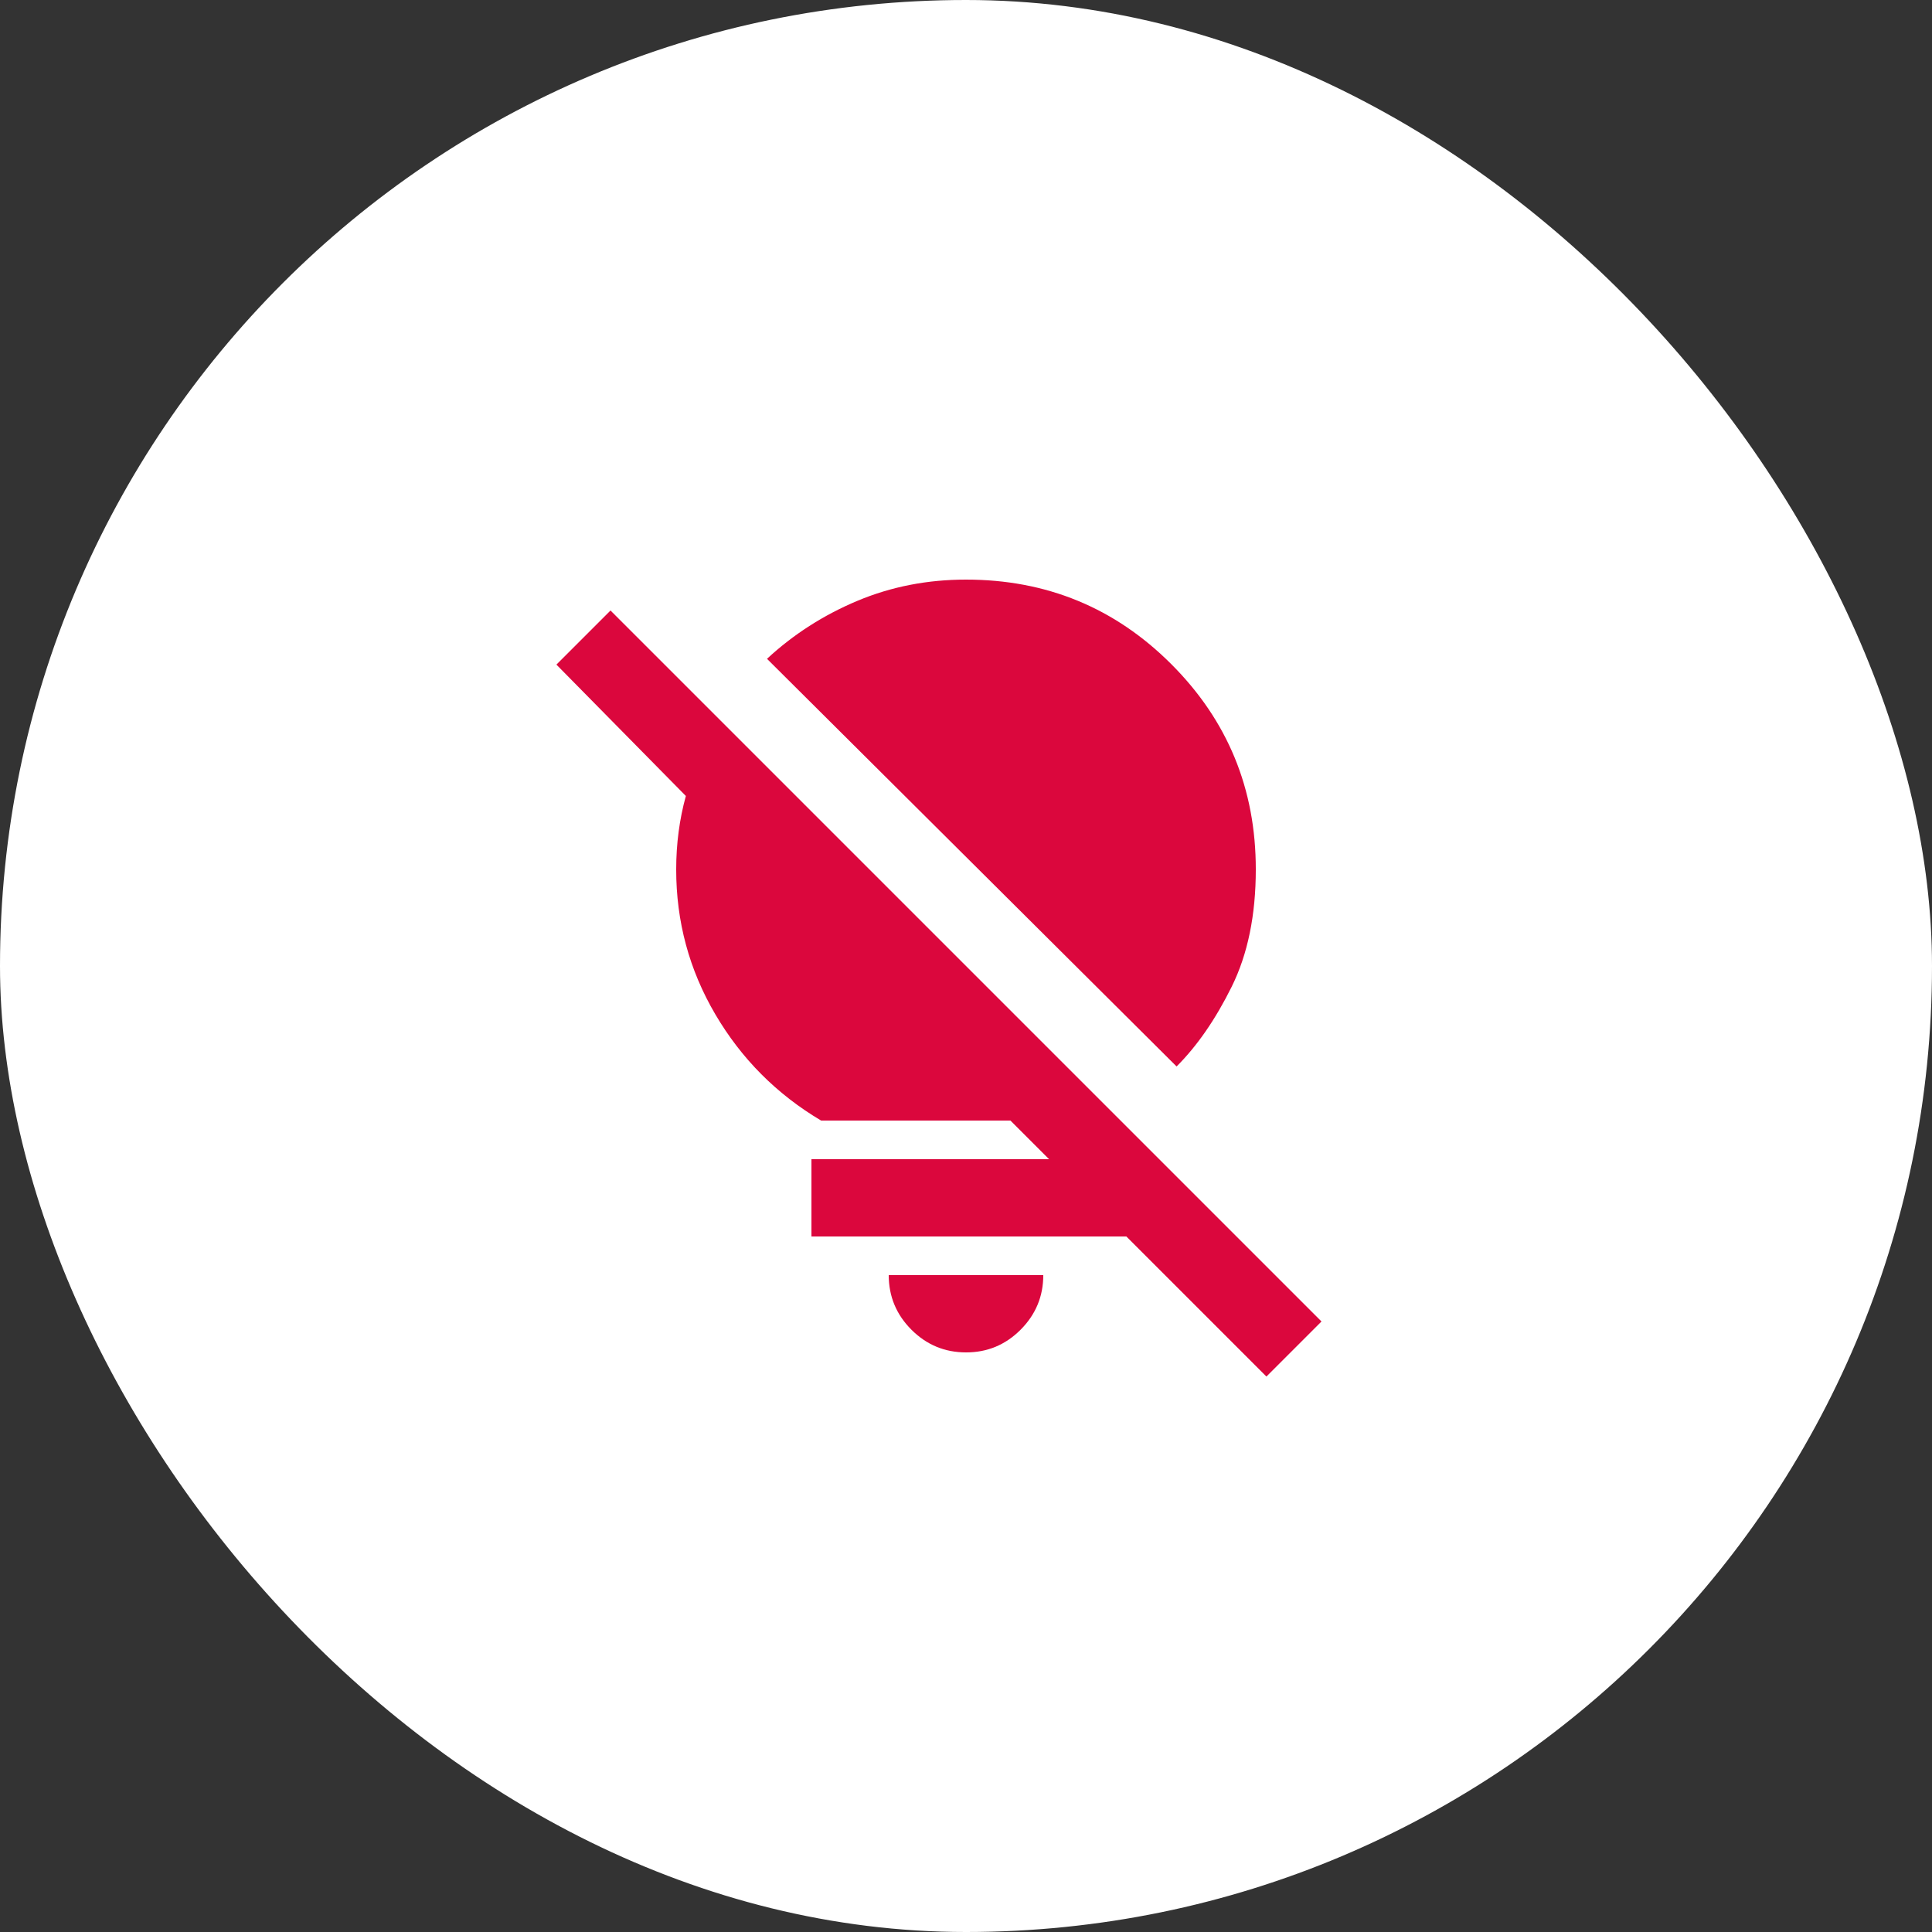 <svg width="50" height="50" viewBox="0 0 50 50" fill="none" xmlns="http://www.w3.org/2000/svg">
<rect x="0" y="0" width="50" height="50" fill="#333333" stroke="none"/>
<rect width="50" height="50" rx="25" fill="white"/>
<path d="M25 35C24.45 35 23.979 34.804 23.588 34.413C23.197 34.022 23.001 33.551 23 33H27C27 33.55 26.804 34.021 26.413 34.413C26.022 34.805 25.551 35.001 25 35ZM30.45 27.6L19.85 17.05C20.533 16.417 21.313 15.917 22.188 15.55C23.063 15.183 24.001 15 25 15C27.083 15 28.854 15.729 30.313 17.188C31.772 18.647 32.501 20.417 32.5 22.5C32.5 23.683 32.292 24.696 31.875 25.538C31.458 26.38 30.983 27.067 30.45 27.6ZM34.2 34.2L32.775 35.625L26.15 29H21.25C20.1 28.317 19.187 27.4 18.512 26.25C17.837 25.1 17.499 23.85 17.5 22.5C17.5 22.167 17.521 21.842 17.563 21.525C17.605 21.208 17.667 20.9 17.75 20.6L14.4 17.2L15.8 15.8L34.2 34.2ZM29.15 30V32H21V30H29.15Z" fill="#DB073D"/>
</svg>
